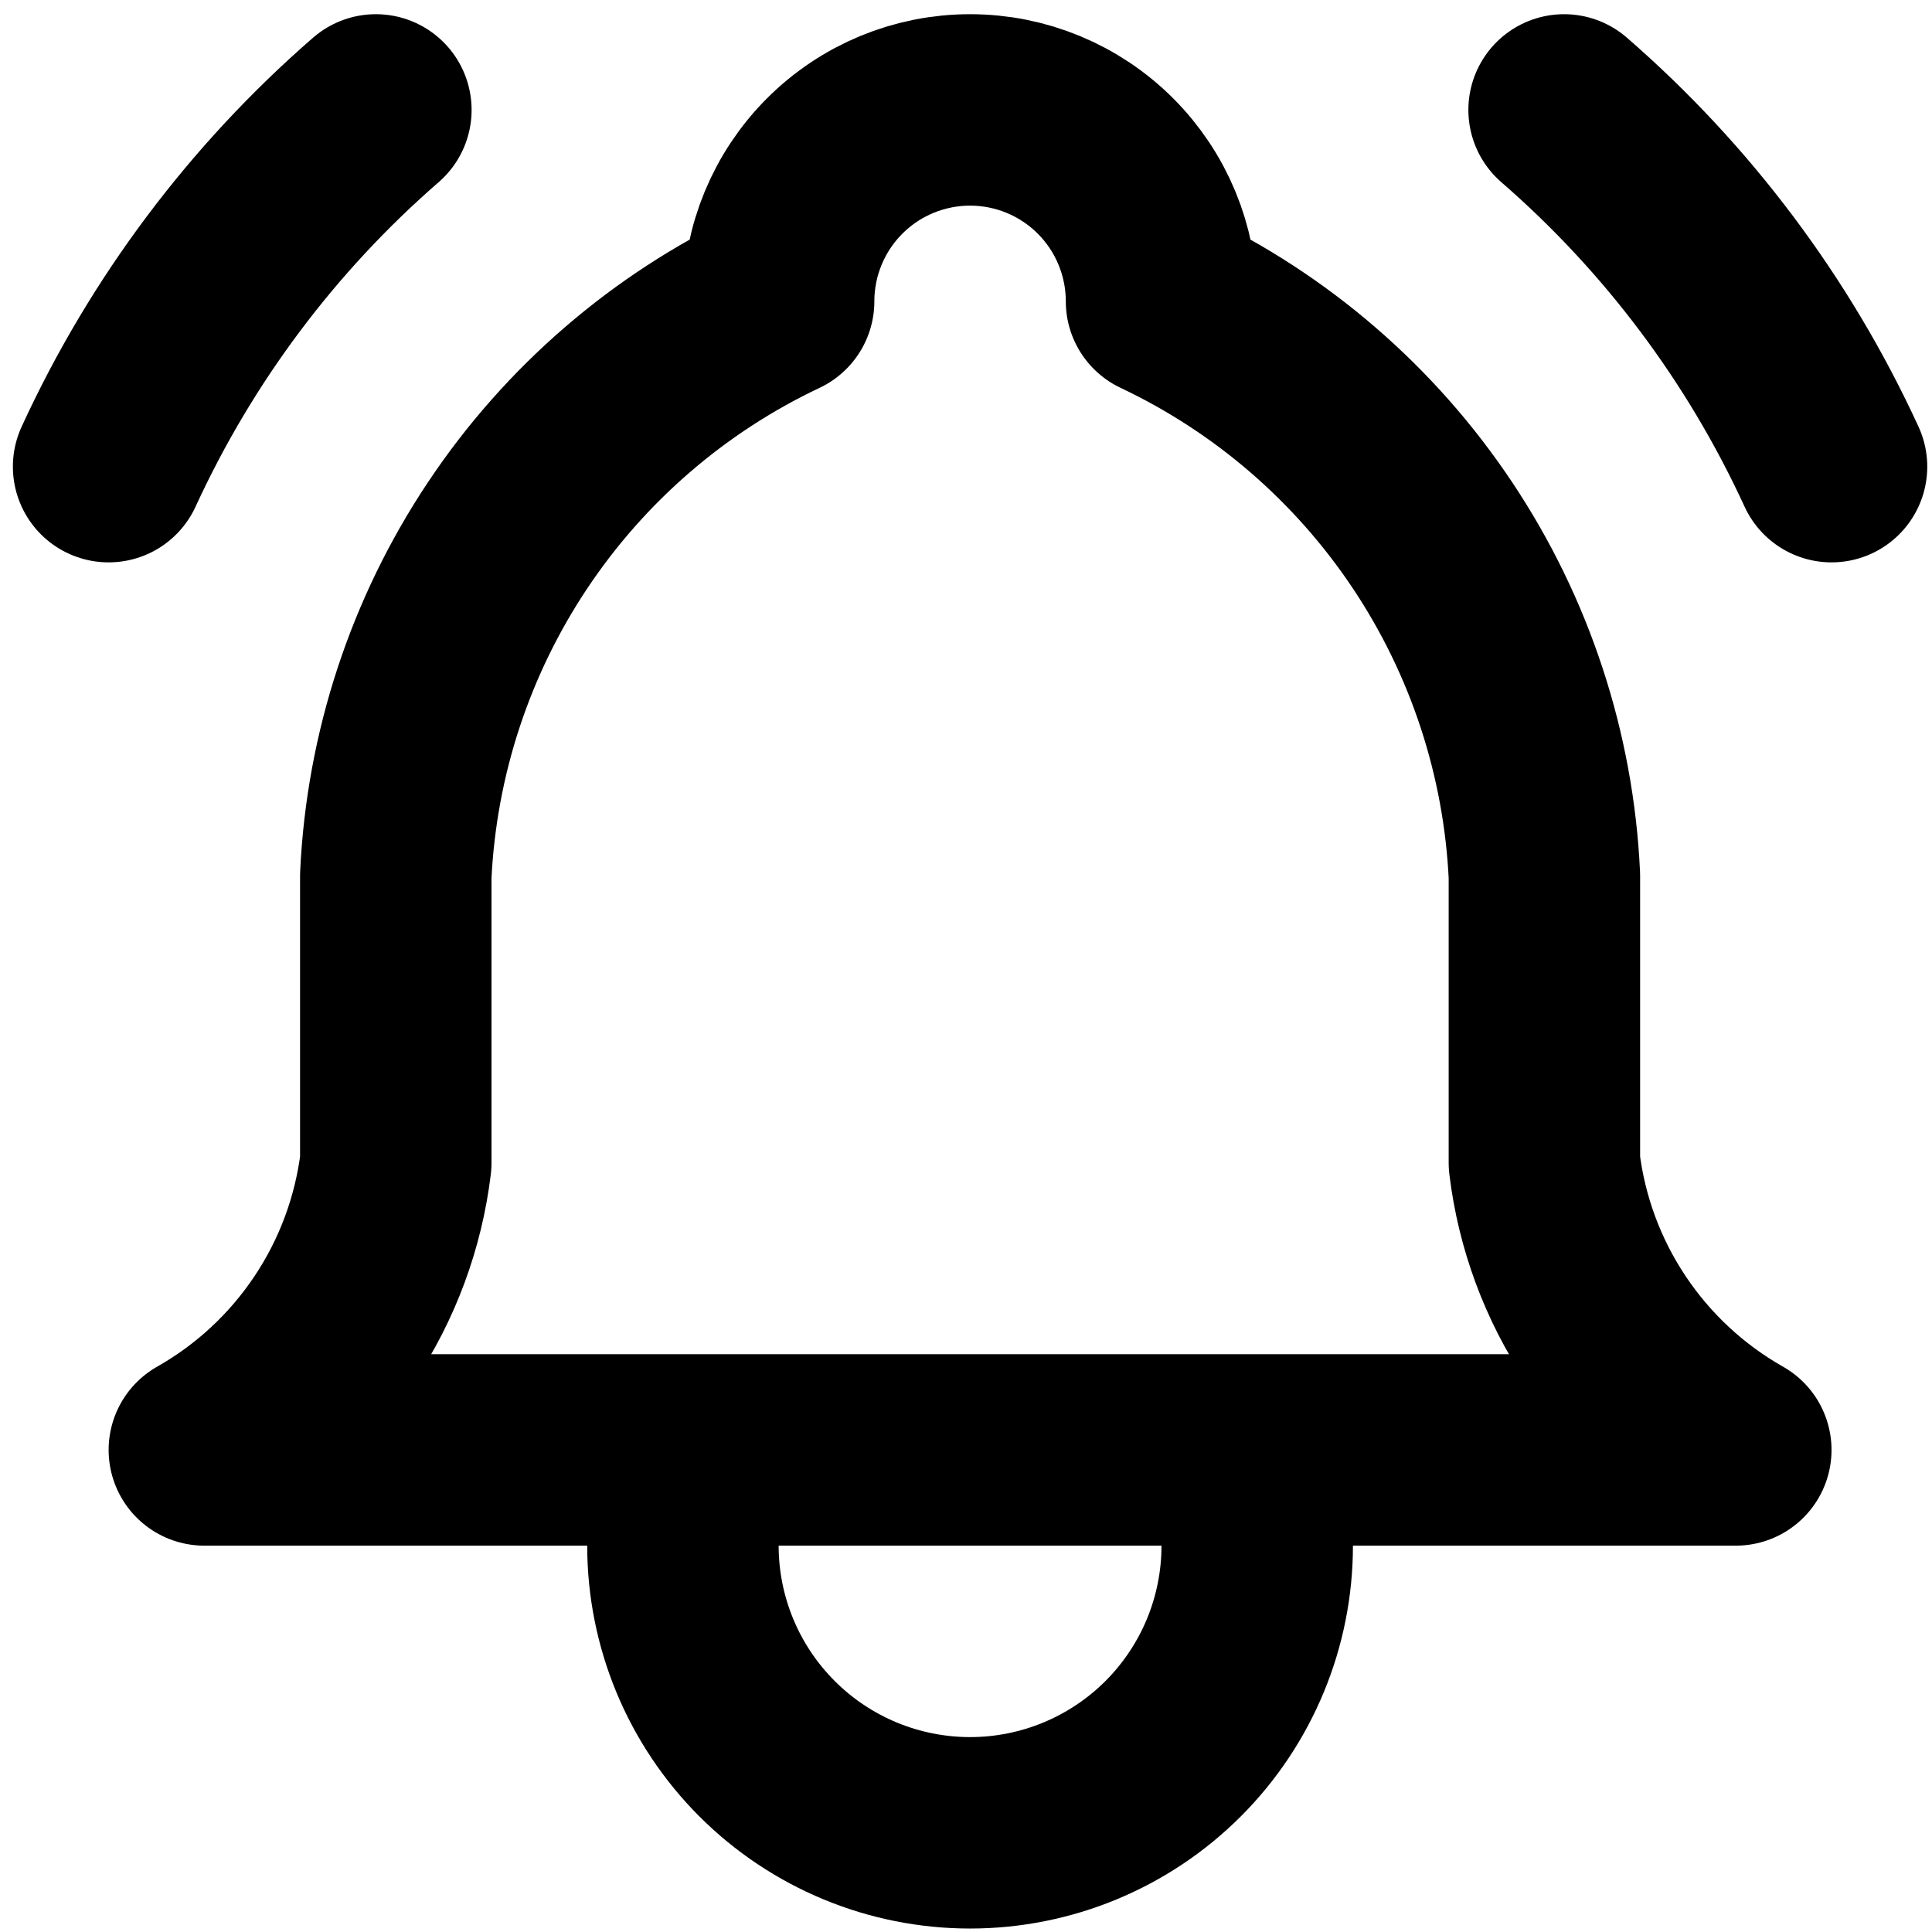 <svg width="56" height="56" viewBox="0 0 56 56" fill="none" xmlns="http://www.w3.org/2000/svg">
<path d="M19.795 42.027V44.802C19.795 47.009 20.672 49.126 22.233 50.687C23.794 52.248 25.911 53.125 28.118 53.125C30.326 53.125 32.443 52.248 34.004 50.687C35.565 49.126 36.441 47.009 36.441 44.802V42.027M53.088 13.526C51.268 9.567 48.625 6.042 45.336 3.186M3.148 13.526C4.967 9.568 7.607 6.043 10.895 3.186M22.569 8.734C22.569 7.263 23.154 5.851 24.195 4.811C25.235 3.77 26.646 3.186 28.118 3.186C29.59 3.186 31.001 3.77 32.042 4.811C33.082 5.851 33.667 7.263 33.667 8.734C36.853 10.241 39.569 12.586 41.524 15.519C43.479 18.451 44.599 21.86 44.765 25.381V33.704C44.973 35.429 45.584 37.081 46.548 38.526C47.512 39.972 48.802 41.171 50.313 42.027H5.923C7.435 41.171 8.724 39.972 9.688 38.526C10.652 37.081 11.263 35.429 11.472 33.704V25.381C11.637 21.86 12.757 18.451 14.712 15.519C16.667 12.586 19.383 10.241 22.569 8.734Z" stroke="black" stroke-width="5.549" stroke-linecap="round" stroke-linejoin="round"/>
</svg>
